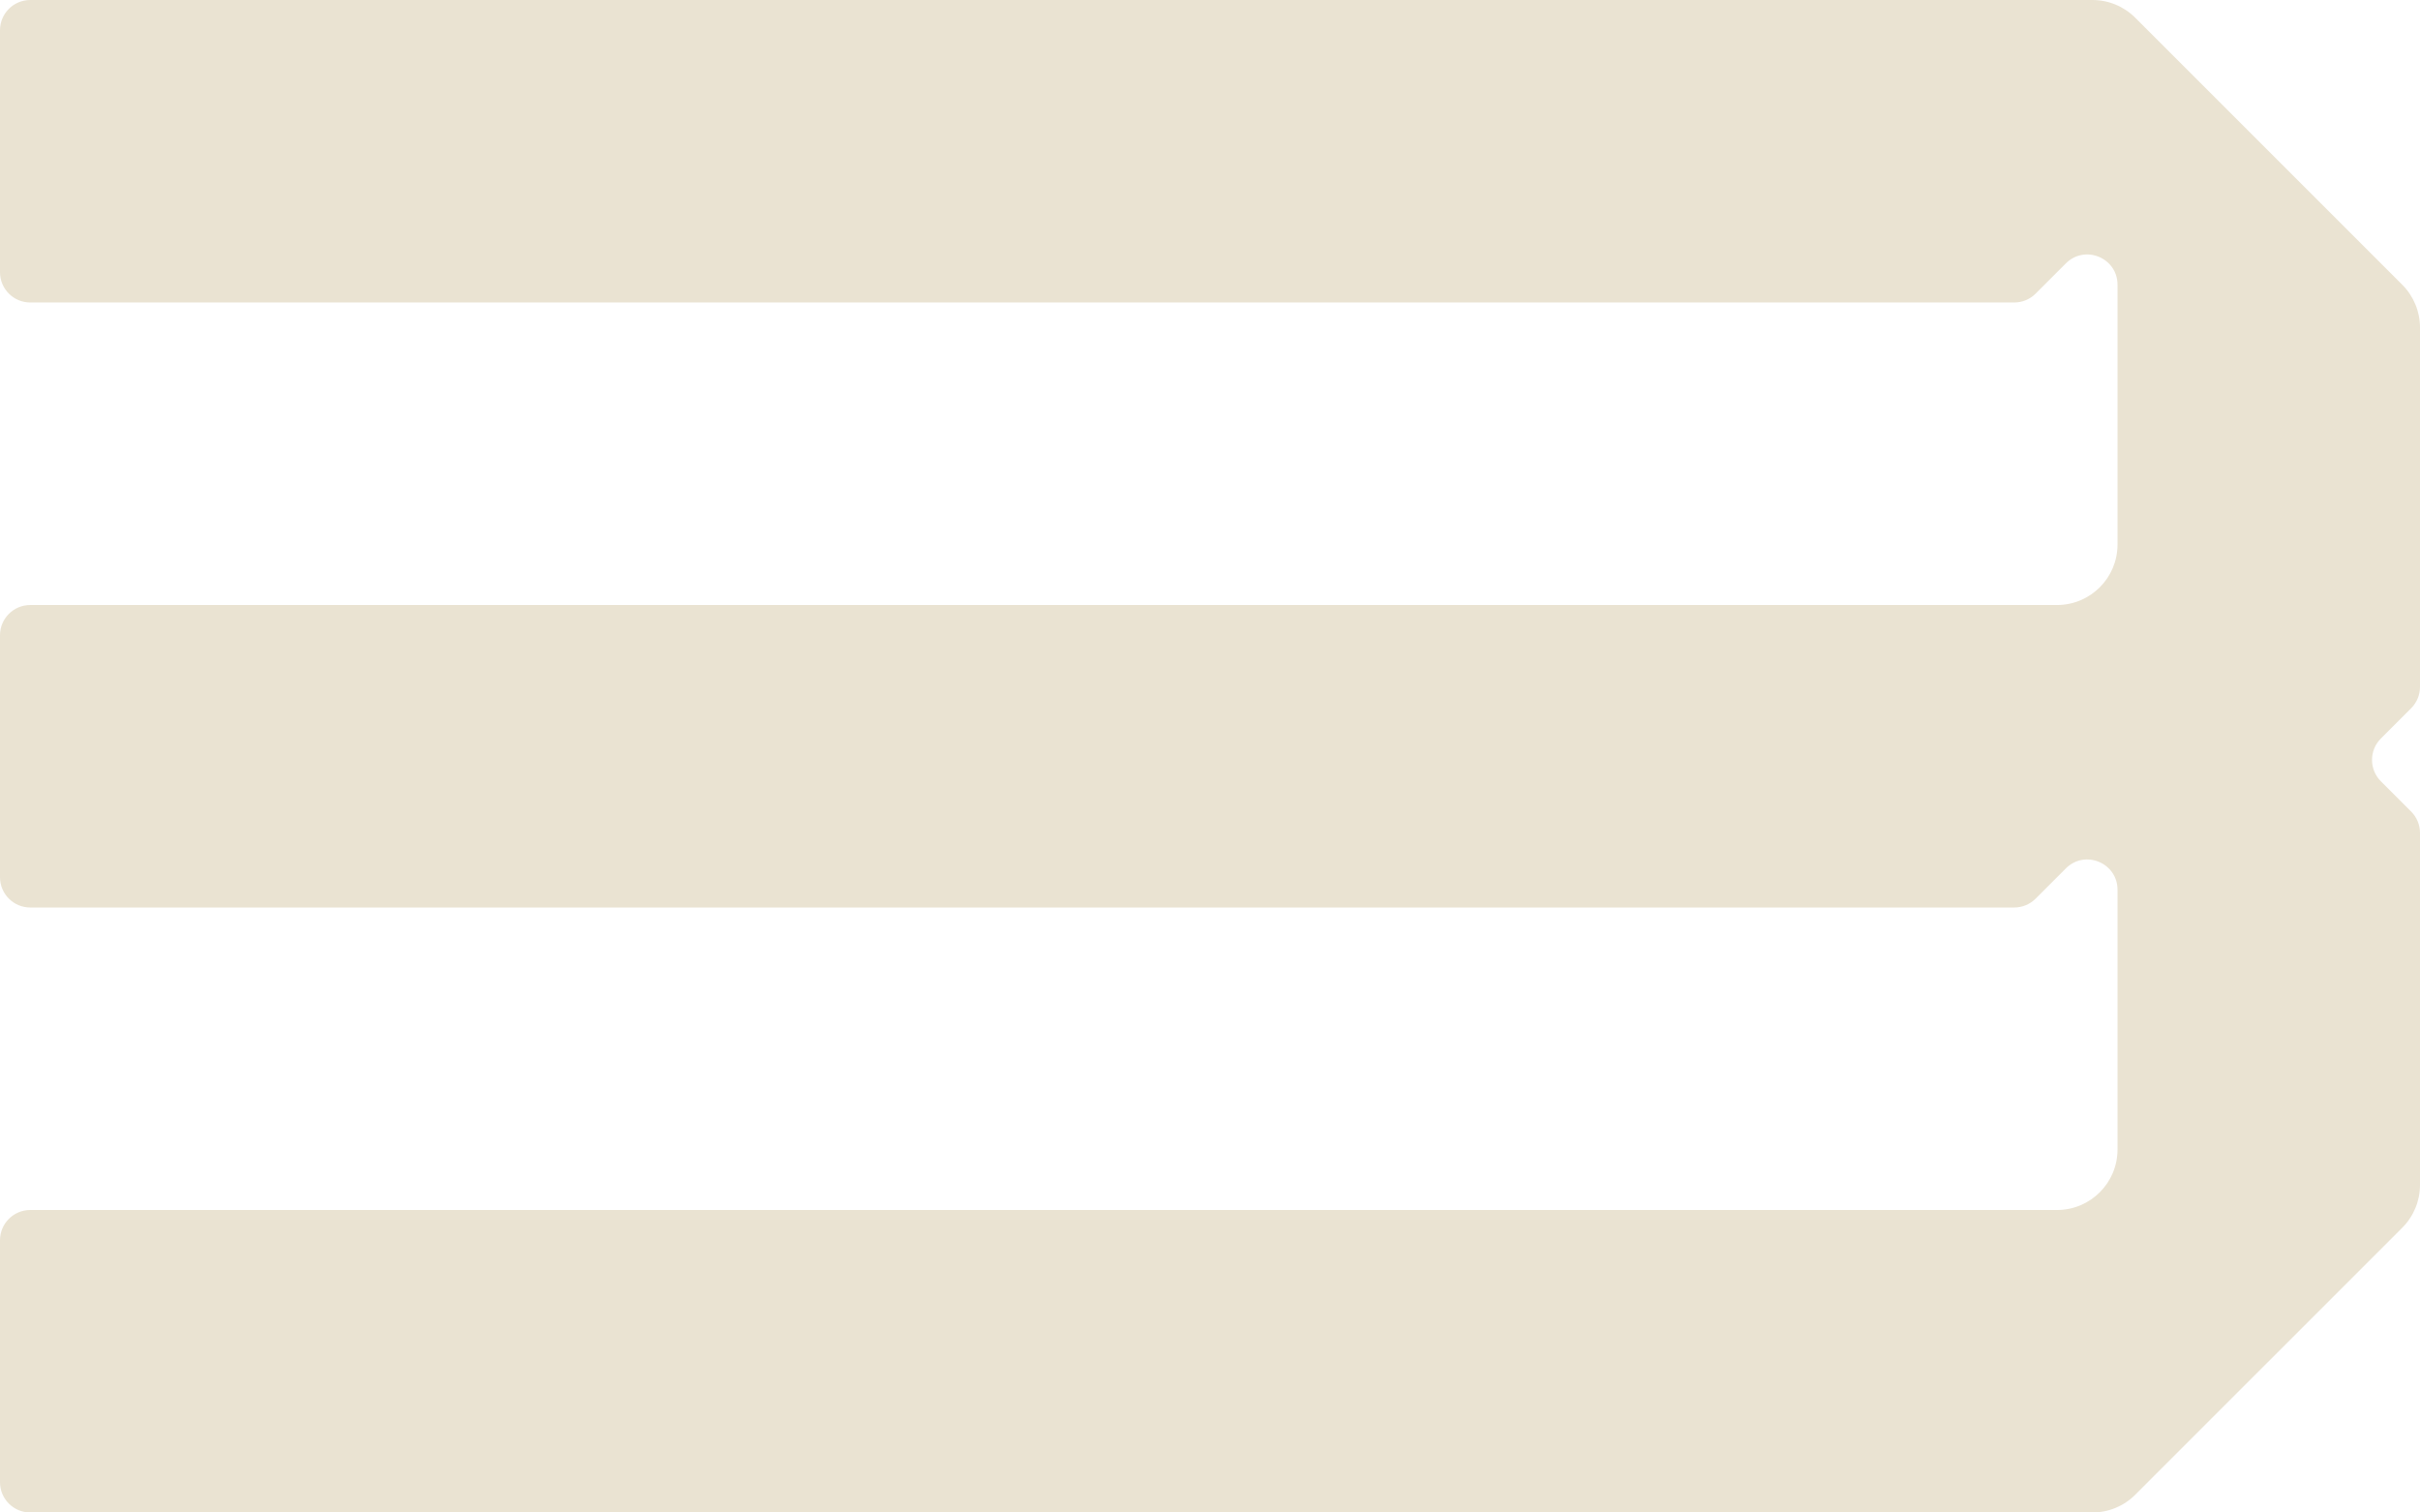 <?xml version="1.0" encoding="UTF-8"?>
<svg width="384px" height="240px" viewBox="0 0 384 240" version="1.1" xmlns="http://www.w3.org/2000/svg" xmlns:xlink="http://www.w3.org/1999/xlink">
    <title>Base560_B_petrol_transparent_rgb</title>
    <g id="Page-1" stroke="none" stroke-width="1" fill="none" fill-rule="evenodd">
        <g id="Extra-Large-Copy-2" transform="translate(-1376, -13341)" fill="#EAE3D2" fill-rule="nonzero">
            <g id="Base560_B_petrol_transparent_rgb" transform="translate(1376, 13341)">
                <path d="M336.004,45.187 C336.004,40.912 330.835,38.77 327.808,41.792 L323.007,46.593 C322.105,47.495 320.887,47.999 319.612,47.999 L4.801,47.999 C2.151,47.999 0,45.848 0,43.198 L0,4.801 C0,2.151 2.151,0 4.801,0 L332.022,0 C334.567,0 337.011,1.012 338.812,2.812 L381.188,45.187 C382.988,46.987 384,49.427 384,51.976 L384,108.99 C384,110.265 383.496,111.483 382.594,112.385 L377.793,117.186 C375.918,119.06 375.918,122.1 377.793,123.975 L382.594,128.776 C383.492,129.674 384,130.896 384,132.171 L384,188.024 C384,190.569 382.988,193.013 381.188,194.813 L338.812,237.188 C337.011,238.988 334.571,240 332.022,240 L4.801,240 C2.151,240 0,237.849 0,235.199 L0,196.802 C0,194.152 2.151,192.001 4.801,192.001 L326.402,192.001 C331.702,192.001 336.004,187.704 336.004,182.399 L336.004,141.19 C336.004,136.914 330.835,134.772 327.808,137.795 L323.007,142.596 C322.105,143.498 320.887,144.002 319.612,144.002 L4.801,144.002 C2.151,144.002 0,141.851 0,139.201 L0,100.803 C0,98.153 2.151,96.003 4.801,96.003 L326.402,96.003 C331.702,96.003 336.004,91.706 336.004,86.401 L336.004,45.191 L336.004,45.187 Z" id="Path"></path>
            </g>
        </g>
    </g>
</svg>